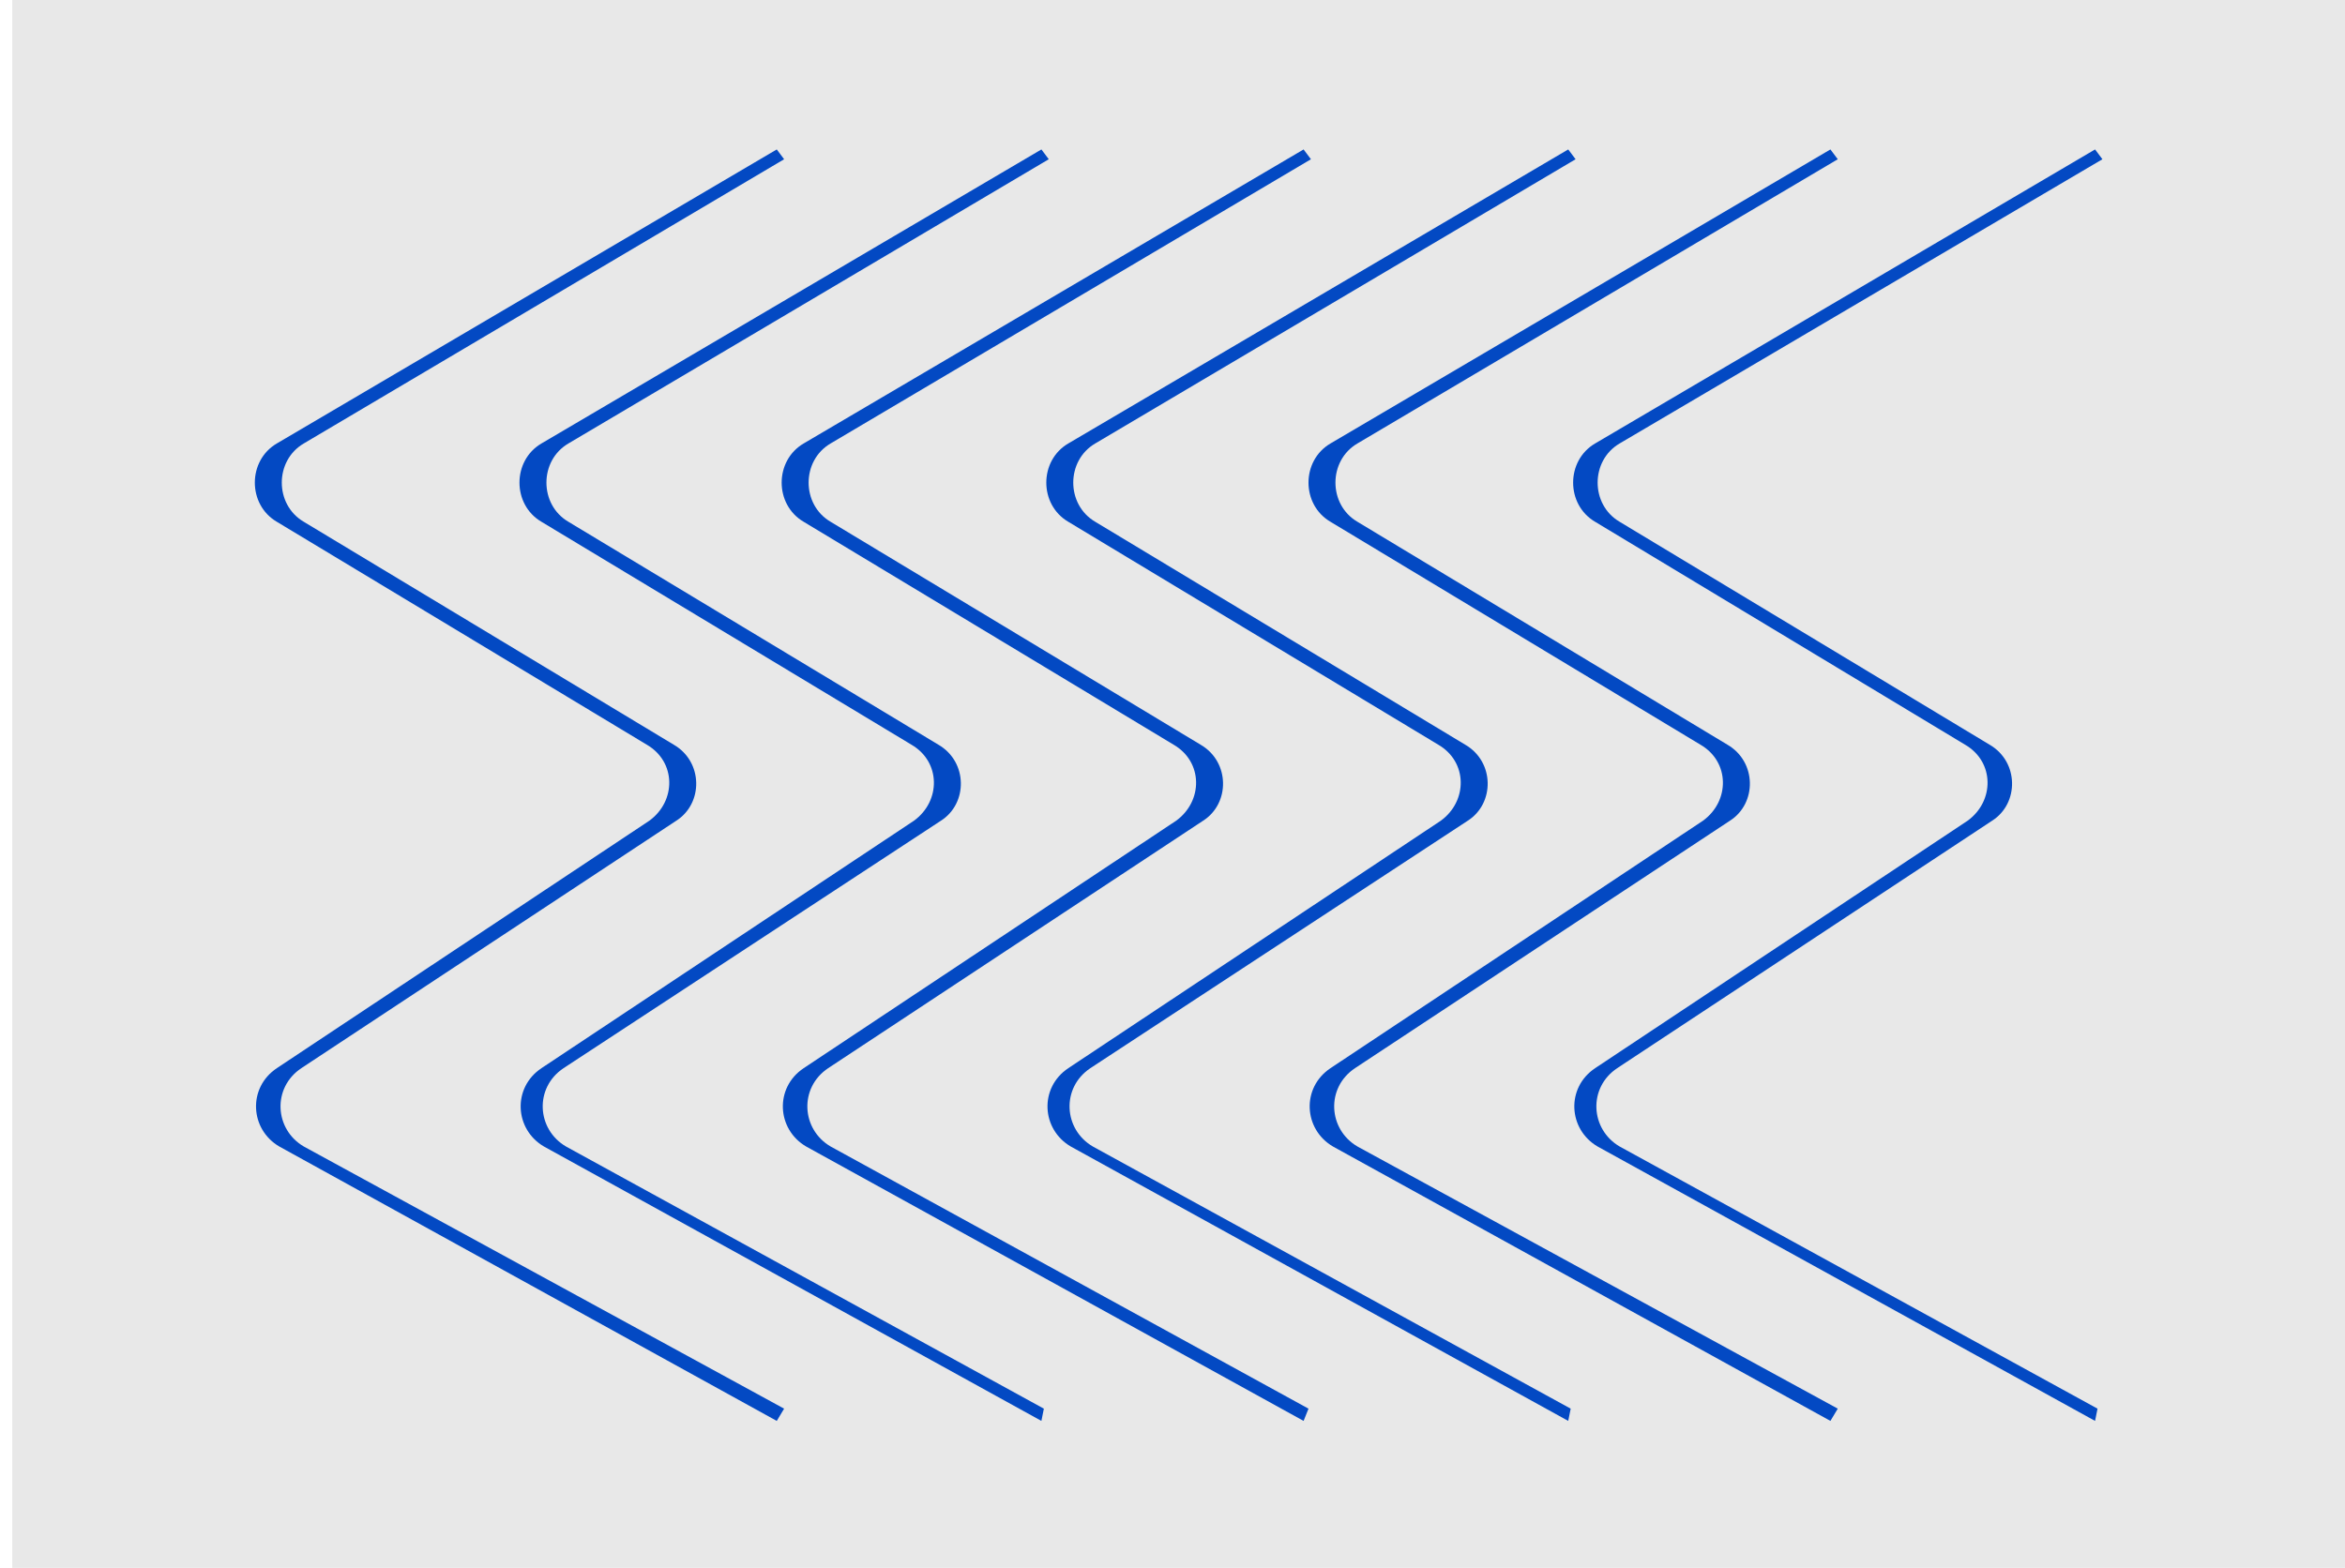 <?xml version="1.0" encoding="utf-8"?>
<!-- Generator: Adobe Illustrator 26.0.0, SVG Export Plug-In . SVG Version: 6.00 Build 0)  -->
<svg version="1.1" id="Capa_1" xmlns="http://www.w3.org/2000/svg" xmlns:xlink="http://www.w3.org/1999/xlink" x="0px" y="0px"
	 viewBox="0 0 95.7 64" style="enable-background:new 0 0 95.7 64;" xml:space="preserve">
<style type="text/css">
	.st0{fill:#E8E8E8;}
	.st1{fill:#0349C3;}
</style>
<polyline class="st0" points="95.7,64.1 0.5,64.1 0.5,-0.1 95.7,-0.1 "/>
<g>
	<path class="st1" d="M64,58L43.7,46.8c-1.2-0.7-1.3-2.4-0.1-3.2l15.2-10.1c1.1-0.8,1.1-2.4-0.1-3.1l-15.1-9.1
		c-1.2-0.7-1.2-2.5,0-3.2L64,6.1l0.3,0.4L44.7,18.1c-1.2,0.7-1.2,2.5,0,3.2l15.1,9.1c1.2,0.7,1.2,2.4,0.1,3.1L44.5,43.6
		c-1.2,0.8-1.1,2.5,0.1,3.2l19.5,10.7L64,58z"/>
</g>
<g>
	<path class="st1" d="M74.7,58L54.4,46.8c-1.2-0.7-1.3-2.4-0.1-3.2l15.2-10.1c1.1-0.8,1.1-2.4-0.1-3.1l-15.1-9.1
		c-1.2-0.7-1.2-2.5,0-3.2L74.7,6.1L75,6.5L55.4,18.1c-1.2,0.7-1.2,2.5,0,3.2l15.1,9.1c1.2,0.7,1.2,2.4,0.1,3.1L55.3,43.6
		c-1.2,0.8-1.1,2.5,0.1,3.2L75,57.5L74.7,58z"/>
</g>
<g>
	<path class="st1" d="M85.5,58L65.2,46.8c-1.2-0.7-1.3-2.4-0.1-3.2l15.2-10.1c1.1-0.8,1.1-2.4-0.1-3.1l-15.1-9.1
		c-1.2-0.7-1.2-2.5,0-3.2L85.5,6.1l0.3,0.4L66.1,18.1c-1.2,0.7-1.2,2.5,0,3.2l15.1,9.1c1.2,0.7,1.2,2.4,0.1,3.1L66,43.6
		c-1.2,0.8-1.1,2.5,0.1,3.2l19.5,10.7L85.5,58z"/>
</g>
<g>
	<path class="st1" d="M53.2,58L32.9,46.8c-1.2-0.7-1.3-2.4-0.1-3.2l15.2-10.1c1.1-0.8,1.1-2.4-0.1-3.1l-15.1-9.1
		c-1.2-0.7-1.2-2.5,0-3.2L53.2,6.1l0.3,0.4L33.9,18.1c-1.2,0.7-1.2,2.5,0,3.2l15.1,9.1c1.2,0.7,1.2,2.4,0.1,3.1L33.8,43.6
		c-1.2,0.8-1.1,2.5,0.1,3.2l19.5,10.7L53.2,58z"/>
</g>
<g>
	<path class="st1" d="M42.5,58L22.2,46.8c-1.2-0.7-1.3-2.4-0.1-3.2l15.2-10.1c1.1-0.8,1.1-2.4-0.1-3.1l-15.1-9.1
		c-1.2-0.7-1.2-2.5,0-3.2L42.5,6.1l0.3,0.4L23.2,18.1c-1.2,0.7-1.2,2.5,0,3.2l15.1,9.1c1.2,0.7,1.2,2.4,0.1,3.1L23,43.6
		c-1.2,0.8-1.1,2.5,0.1,3.2l19.5,10.7L42.5,58z"/>
</g>
<g>
	<path class="st1" d="M31.7,58L11.4,46.8c-1.2-0.7-1.3-2.4-0.1-3.2l15.2-10.1c1.1-0.8,1.1-2.4-0.1-3.1l-15.1-9.1
		c-1.2-0.7-1.2-2.5,0-3.2L31.7,6.1L32,6.5L12.4,18.1c-1.2,0.7-1.2,2.5,0,3.2l15.1,9.1c1.2,0.7,1.2,2.4,0.1,3.1L12.3,43.6
		c-1.2,0.8-1.1,2.5,0.1,3.2L32,57.5L31.7,58z"/>
</g>
</svg>
